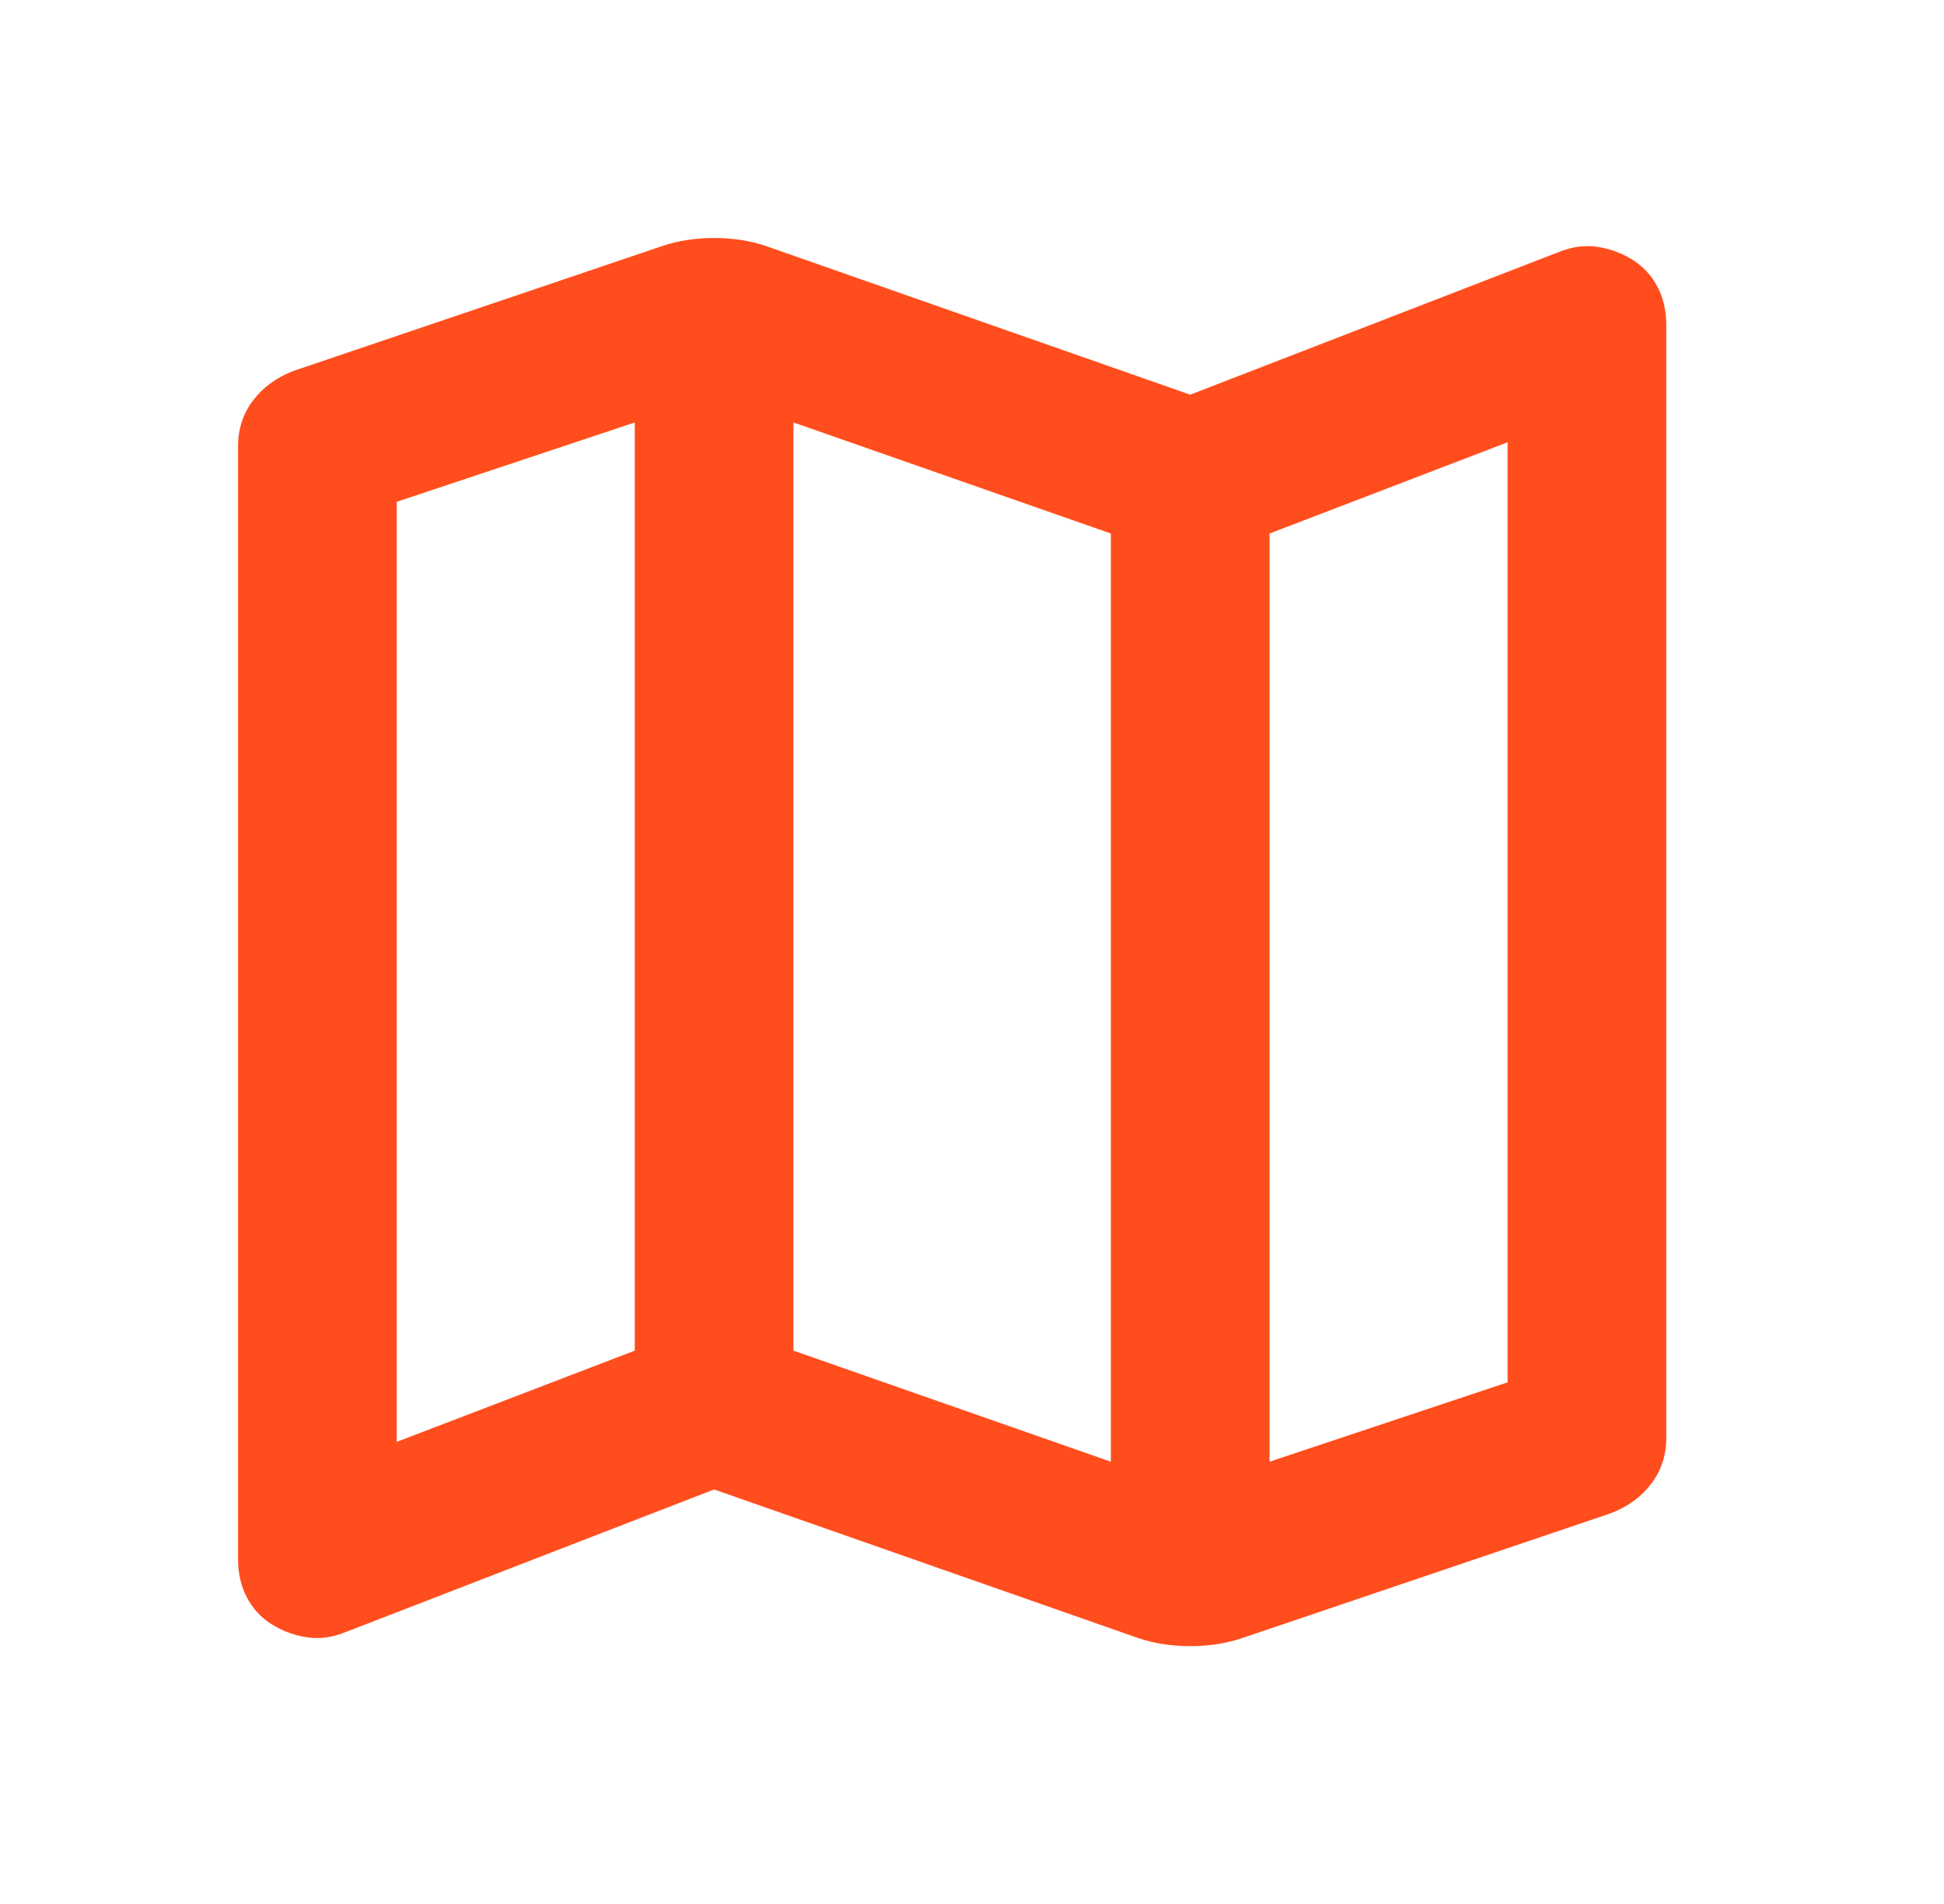 <?xml version="1.0" encoding="utf-8" ?>
<svg xmlns="http://www.w3.org/2000/svg" xmlns:xlink="http://www.w3.org/1999/xlink" width="49" height="48">
	<path fill="#FF4D1D" transform="translate(6 6)" d="M22.7 35.3L12 31.55L2.7 35.15C2.367 35.283 2.042 35.325 1.725 35.275C1.408 35.225 1.117 35.117 0.85 34.95C0.583 34.783 0.375 34.558 0.225 34.275C0.075 33.992 0 33.667 0 33.3L0 5.25C0 4.817 0.125 4.433 0.375 4.1C0.625 3.767 0.967 3.517 1.4 3.35L10.7 0.2C10.9 0.133 11.108 0.083 11.325 0.05C11.542 0.017 11.767 0 12 0C12.233 0 12.458 0.017 12.675 0.05C12.892 0.083 13.1 0.133 13.3 0.2L24 3.95L33.3 0.35C33.633 0.217 33.958 0.175 34.275 0.225C34.592 0.275 34.883 0.383 35.15 0.55C35.417 0.717 35.625 0.942 35.775 1.225C35.925 1.508 36 1.833 36 2.2L36 30.25C36 30.683 35.875 31.067 35.625 31.4C35.375 31.733 35.033 31.983 34.6 32.15L25.3 35.3C25.1 35.367 24.892 35.417 24.675 35.45C24.458 35.483 24.233 35.5 24 35.5C23.767 35.5 23.542 35.483 23.325 35.45C23.108 35.417 22.9 35.367 22.7 35.3ZM22 30.85L22 7.45L14 4.65L14 28.05L22 30.85ZM26 30.85L32 28.85L32 5.15L26 7.45L26 30.85ZM4 30.35L10 28.05L10 4.65L4 6.65L4 30.35ZM26.125 7.45L26.125 30.85L26.125 7.45ZM10.125 4.65L10.125 28.05L10.125 4.65Z"/>
</svg>
